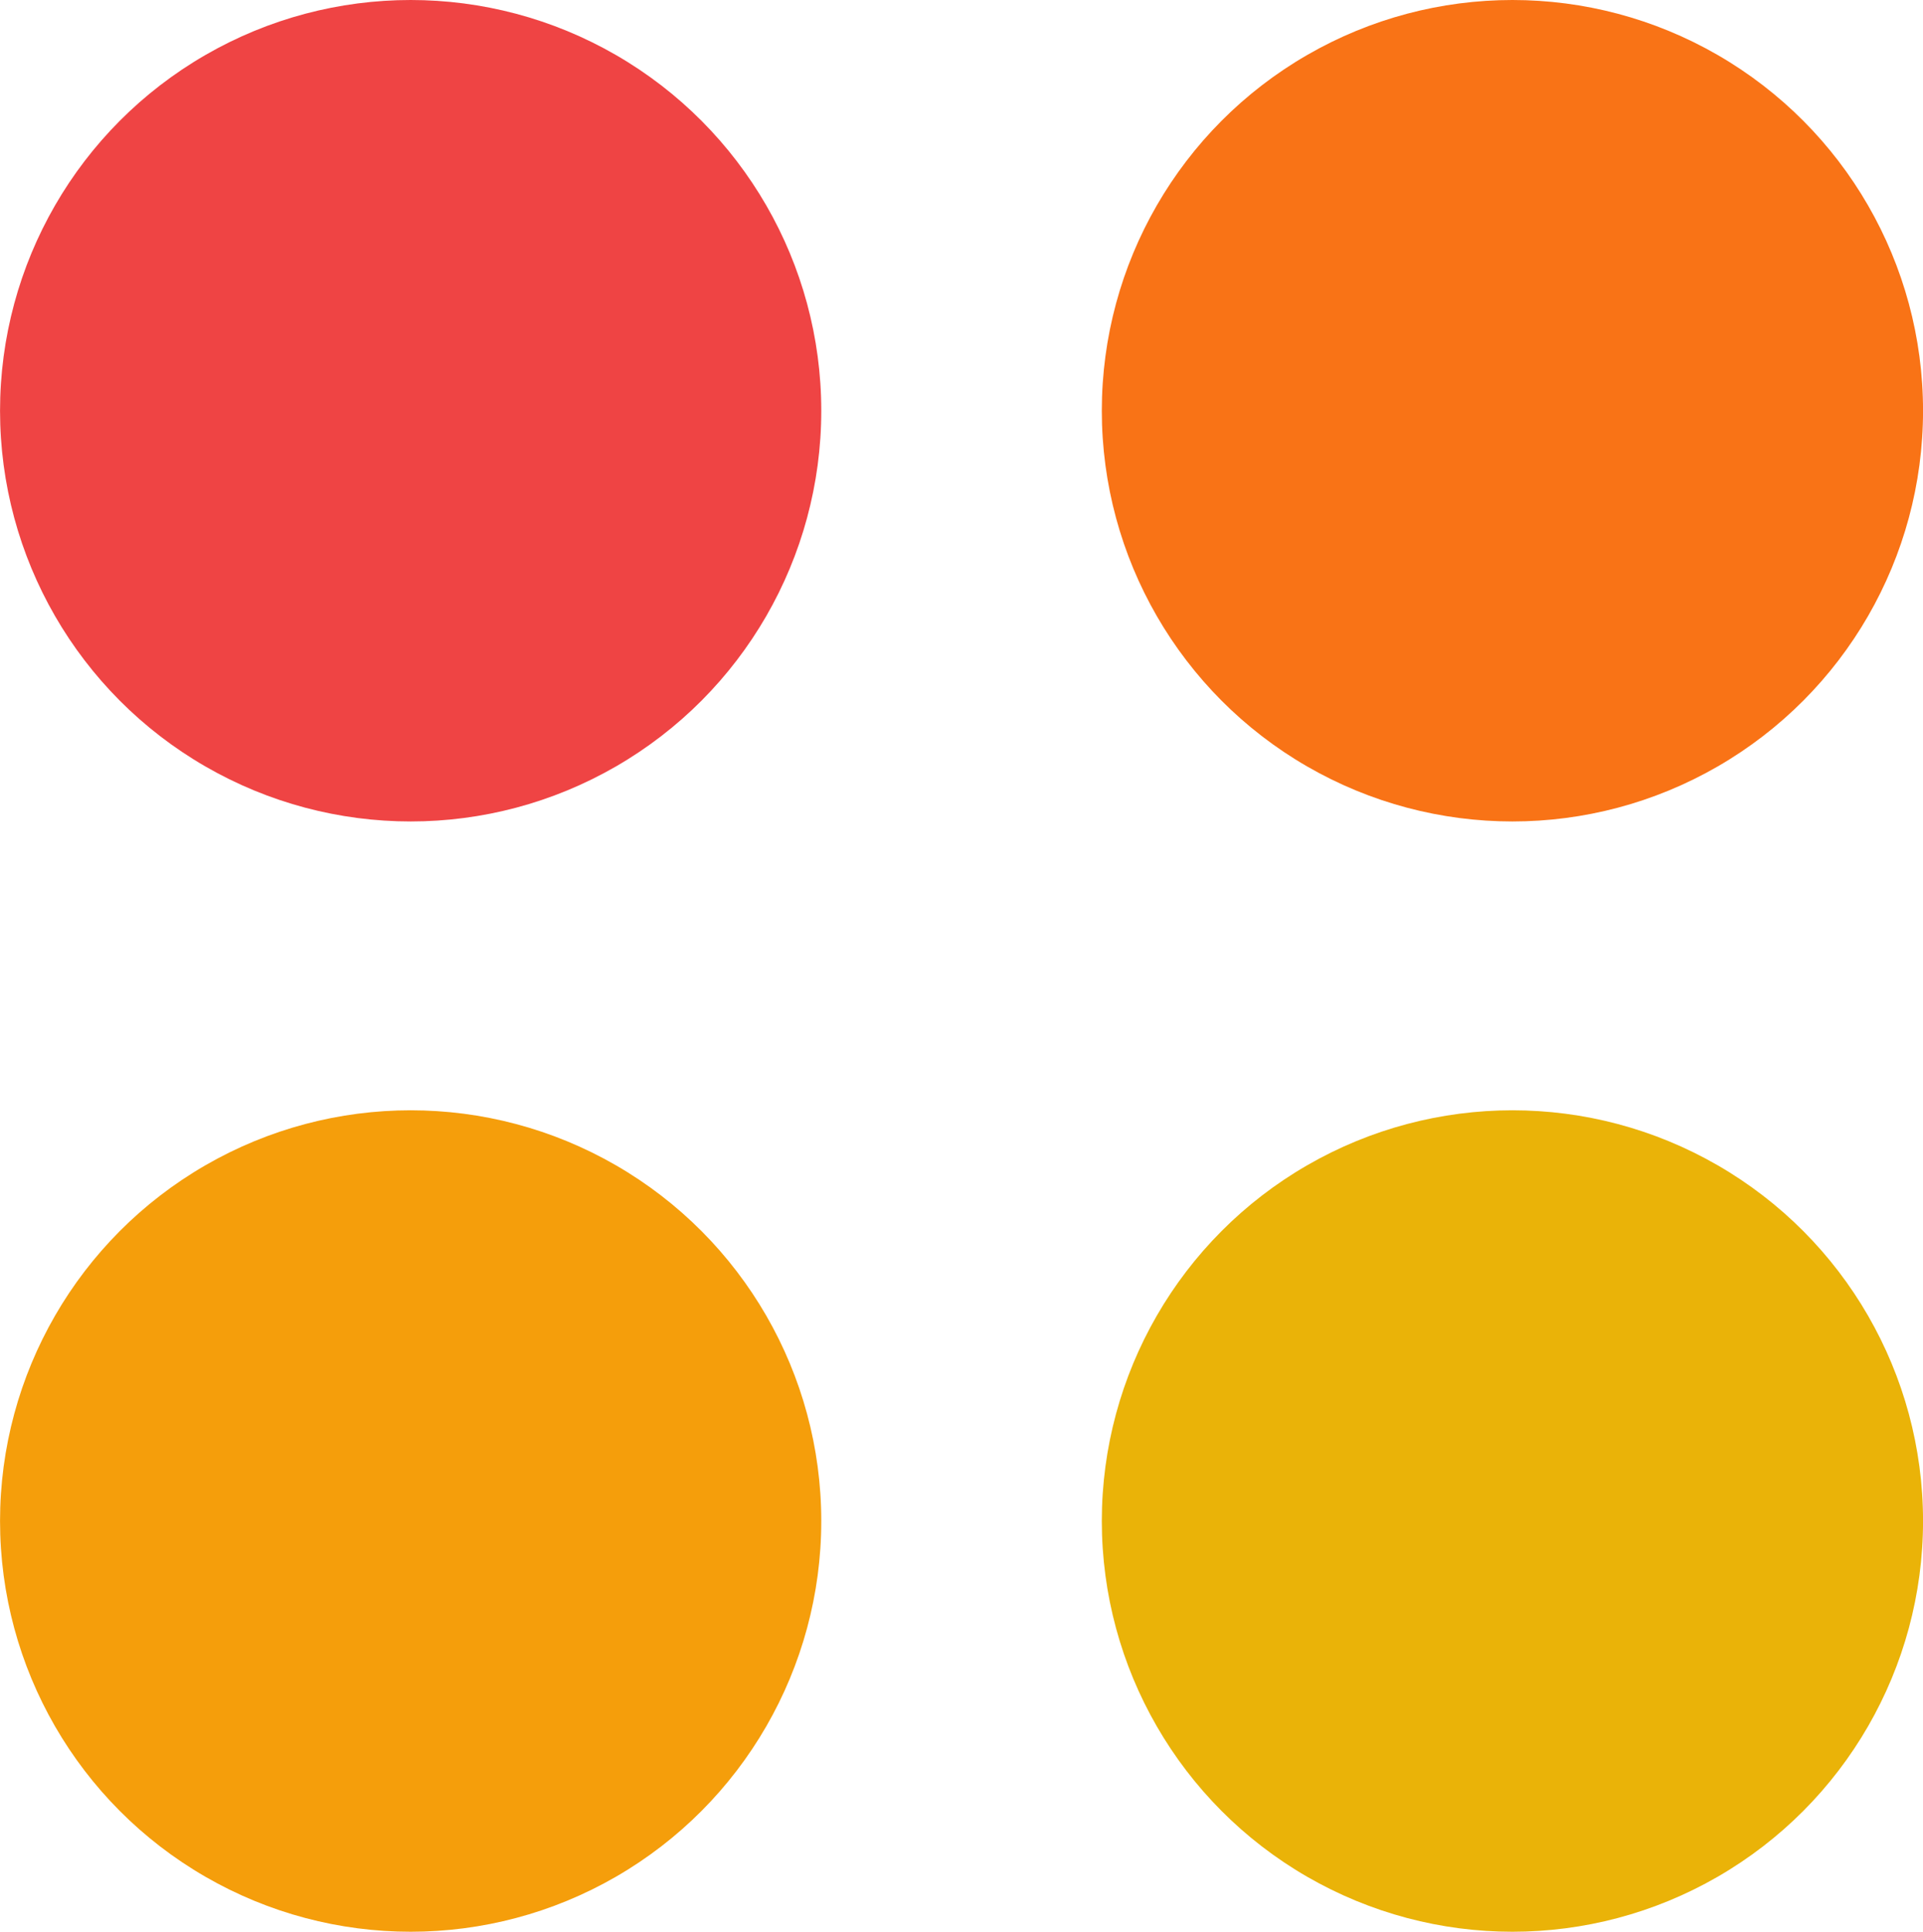 <?xml version="1.0" encoding="UTF-8" standalone="no"?>
<!-- Created with Inkscape (http://www.inkscape.org/) -->

<svg
   width="48.251mm"
   height="48.457mm"
   viewBox="0 0 48.251 48.457"
   version="1.1"
   id="svg1"
   xml:space="preserve"
   inkscape:version="1.3 (0e150ed6c4, 2023-07-21)"
   sodipodi:docname="drawing.svg"
   xmlns:inkscape="http://www.inkscape.org/namespaces/inkscape"
   xmlns:sodipodi="http://sodipodi.sourceforge.net/DTD/sodipodi-0.dtd"
   xmlns="http://www.w3.org/2000/svg"
   xmlns:svg="http://www.w3.org/2000/svg"><sodipodi:namedview
     id="namedview1"
     pagecolor="#ffffff"
     bordercolor="#111111"
     borderopacity="1"
     inkscape:showpageshadow="0"
     inkscape:pageopacity="0"
     inkscape:pagecheckerboard="1"
     inkscape:deskcolor="#d1d1d1"
     inkscape:document-units="mm"
     inkscape:zoom="0.35411406"
     inkscape:cx="-3408.5063"
     inkscape:cy="2492.1349"
     inkscape:window-width="1920"
     inkscape:window-height="991"
     inkscape:window-x="-9"
     inkscape:window-y="-9"
     inkscape:window-maximized="1"
     inkscape:current-layer="layer1" /><defs
     id="defs1" /><g
     inkscape:label="Layer 1"
     inkscape:groupmode="layer"
     id="layer1"
     transform="translate(898.593,-559.764)"><g
       id="g20"
       transform="translate(16.907)"
       inkscape:export-filename="logo-light.png"
       inkscape:export-xdpi="96"
       inkscape:export-ydpi="96"><circle
         style="fill:#eab308;fill-opacity:1;stroke:none;stroke-width:2.117;stroke-linecap:round;stroke-linejoin:round;stroke-dasharray:none;stroke-opacity:1"
         id="circle13"
         cx="-877.551"
         cy="597.918"
         r="10.303" /><circle
         style="fill:#f59e0b;fill-opacity:1;stroke:none;stroke-width:2.117;stroke-linecap:round;stroke-linejoin:round;stroke-dasharray:none;stroke-opacity:1"
         id="circle14"
         cx="-905.196"
         cy="597.918"
         r="10.303" /><circle
         style="fill:#ef4444;fill-opacity:1;stroke:none;stroke-width:2.117;stroke-linecap:round;stroke-linejoin:round;stroke-dasharray:none;stroke-opacity:1"
         id="circle15"
         cx="-905.196"
         cy="570.067"
         r="10.303" /><circle
         style="fill:#f97316;fill-opacity:1;stroke:none;stroke-width:2.117;stroke-linecap:round;stroke-linejoin:round;stroke-dasharray:none;stroke-opacity:1"
         id="circle16"
         cx="-877.551"
         cy="570.067"
         r="10.303" /></g></g></svg>

